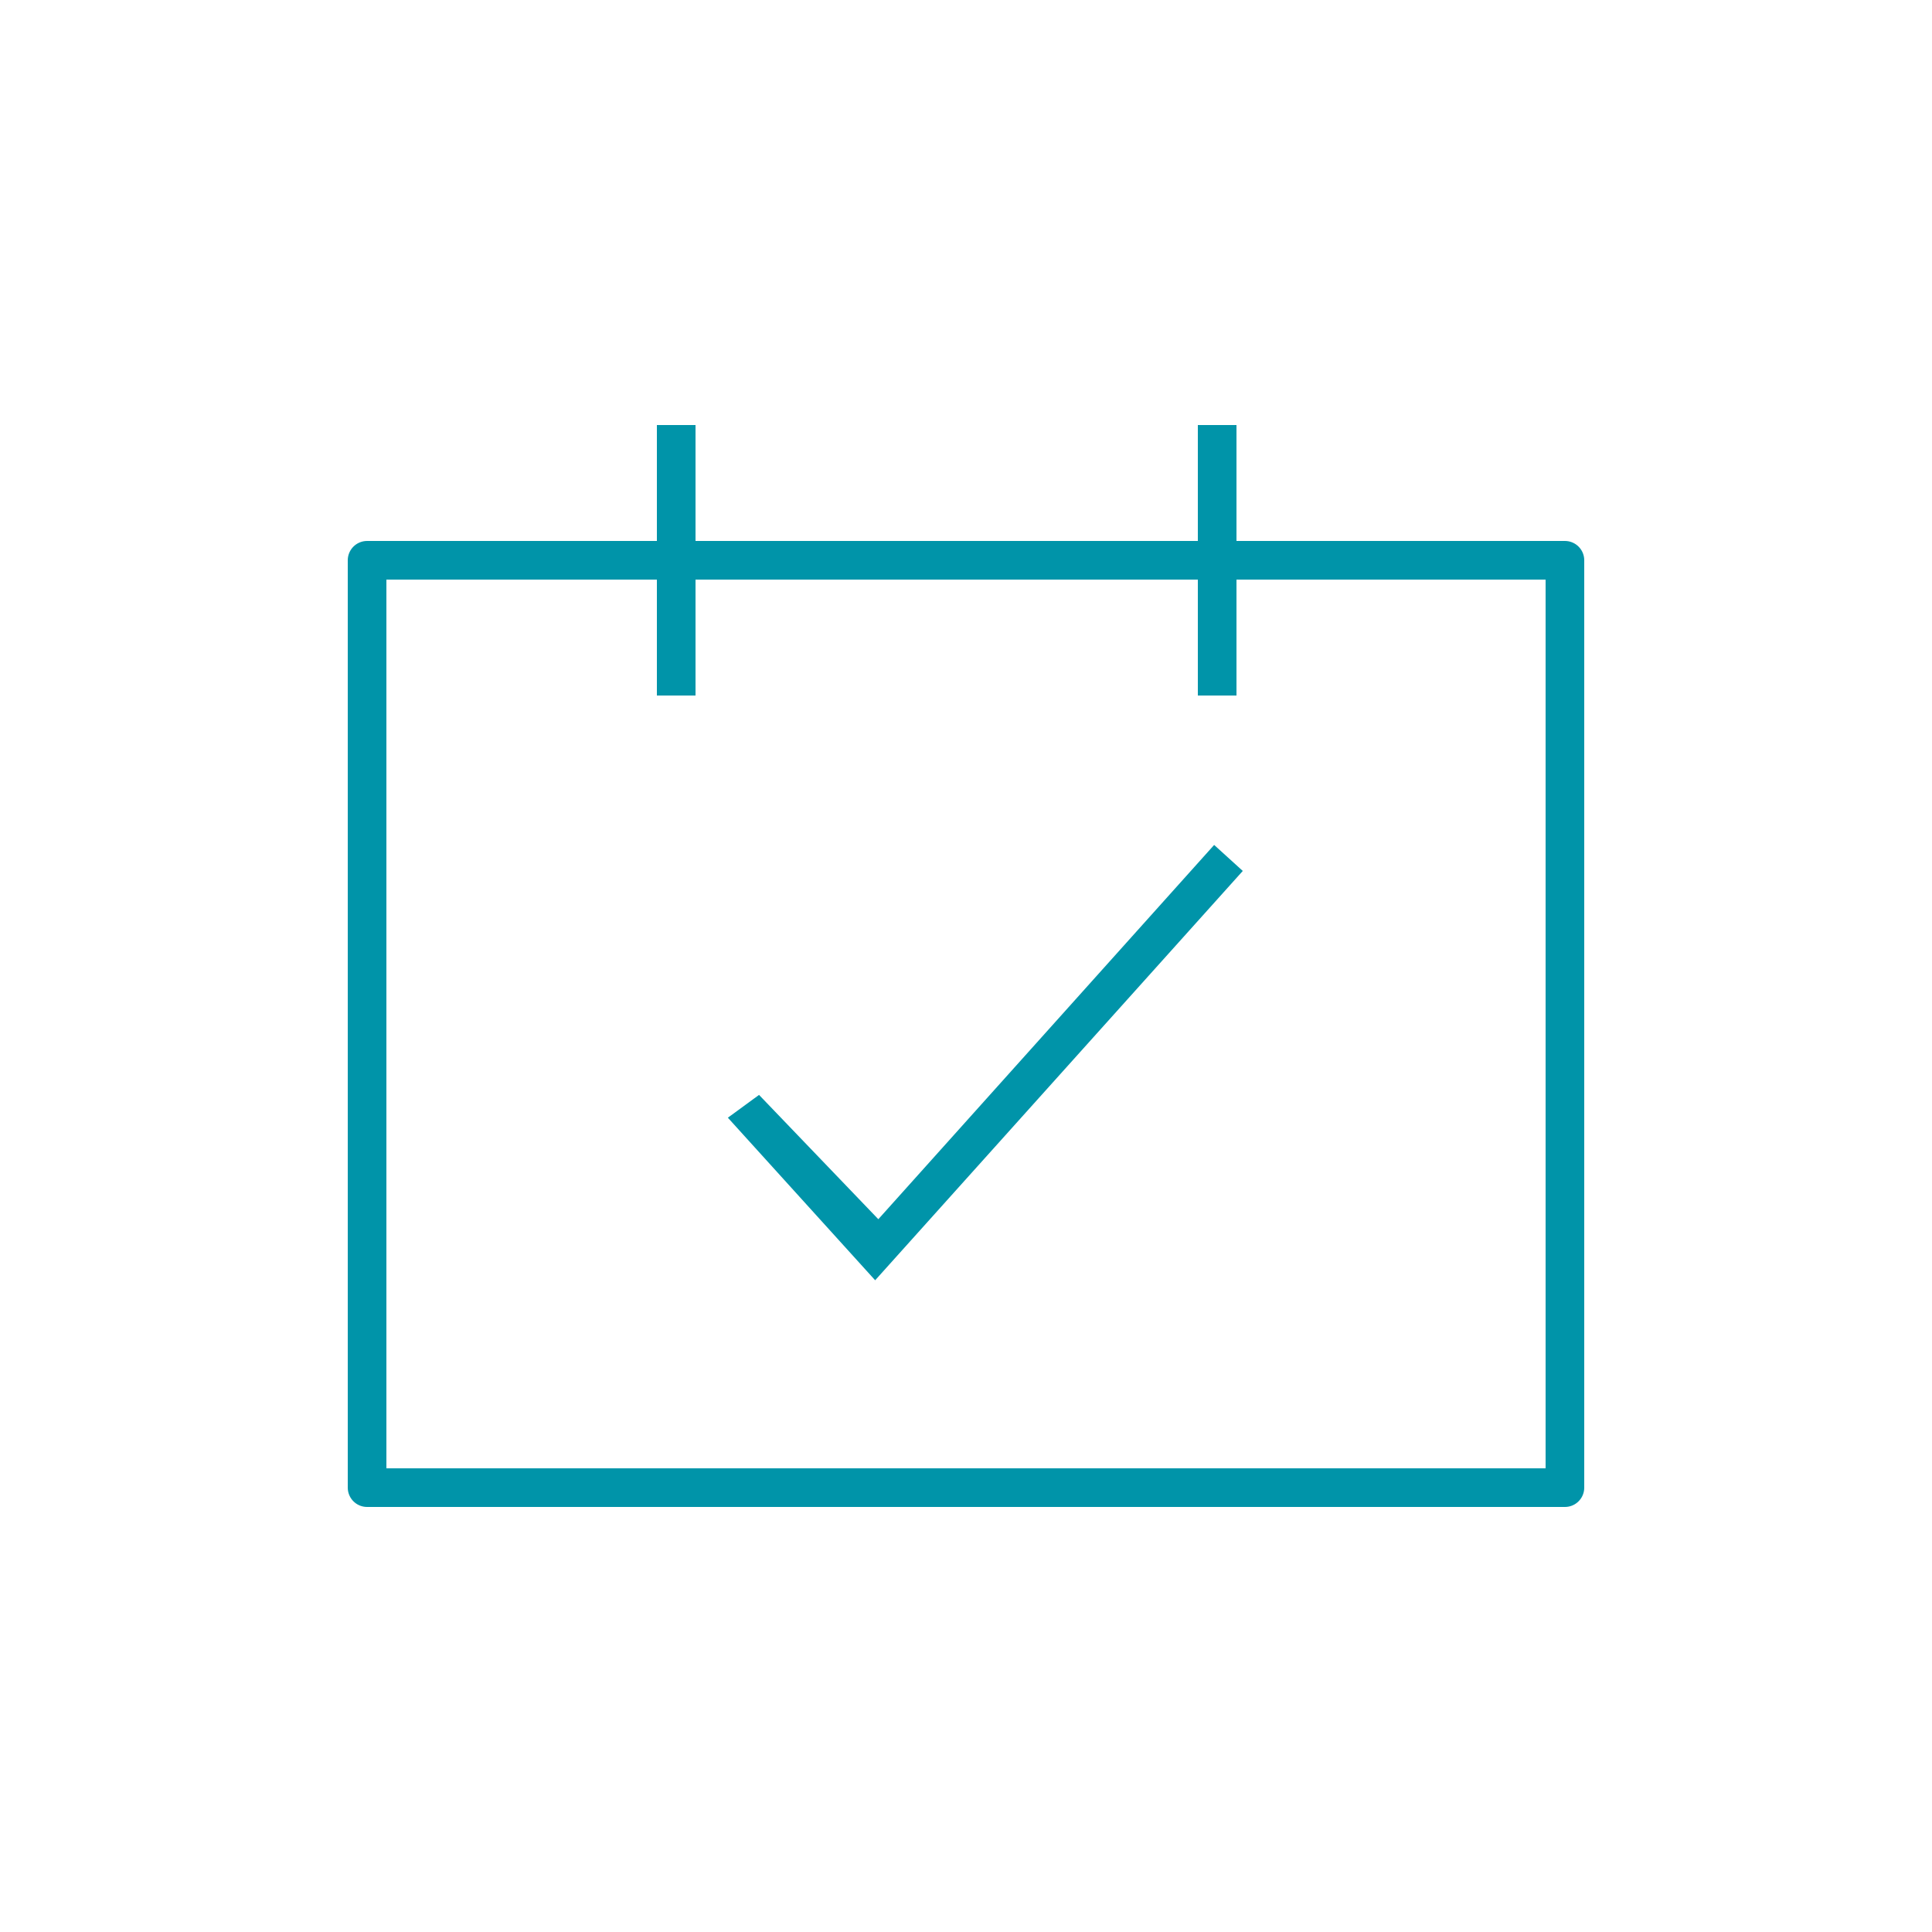 <?xml version="1.0" encoding="utf-8"?>
<!-- Generator: Adobe Illustrator 16.0.0, SVG Export Plug-In . SVG Version: 6.00 Build 0)  -->
<!DOCTYPE svg PUBLIC "-//W3C//DTD SVG 1.1//EN" "http://www.w3.org/Graphics/SVG/1.1/DTD/svg11.dtd">
<svg version="1.1" id="services-icon-05" xmlns="http://www.w3.org/2000/svg" xmlns:xlink="http://www.w3.org/1999/xlink" x="0px"
	 y="0px" width="50px" height="50px" viewBox="0 0 50 50" enable-background="new 0 0 50 50" xml:space="preserve">
<rect x="9.5" y="14.5" fill="none" stroke="#0094A9" stroke-linejoin="round" stroke-miterlimit="10" width="31" height="24"/>
<line fill="none" stroke="#0094A9" stroke-miterlimit="10" x1="31.5" y1="18" x2="31.5" y2="11"/>
<line fill="none" stroke="#0094A9" stroke-miterlimit="10" x1="17.5" y1="18" x2="17.5" y2="11"/>
<g>
	<polygon fill="#0094A9" points="22.649,33.133 18.837,28.926 19.644,28.336 22.731,31.553 31.422,21.867 32.163,22.54 	"/>
</g>
</svg>
